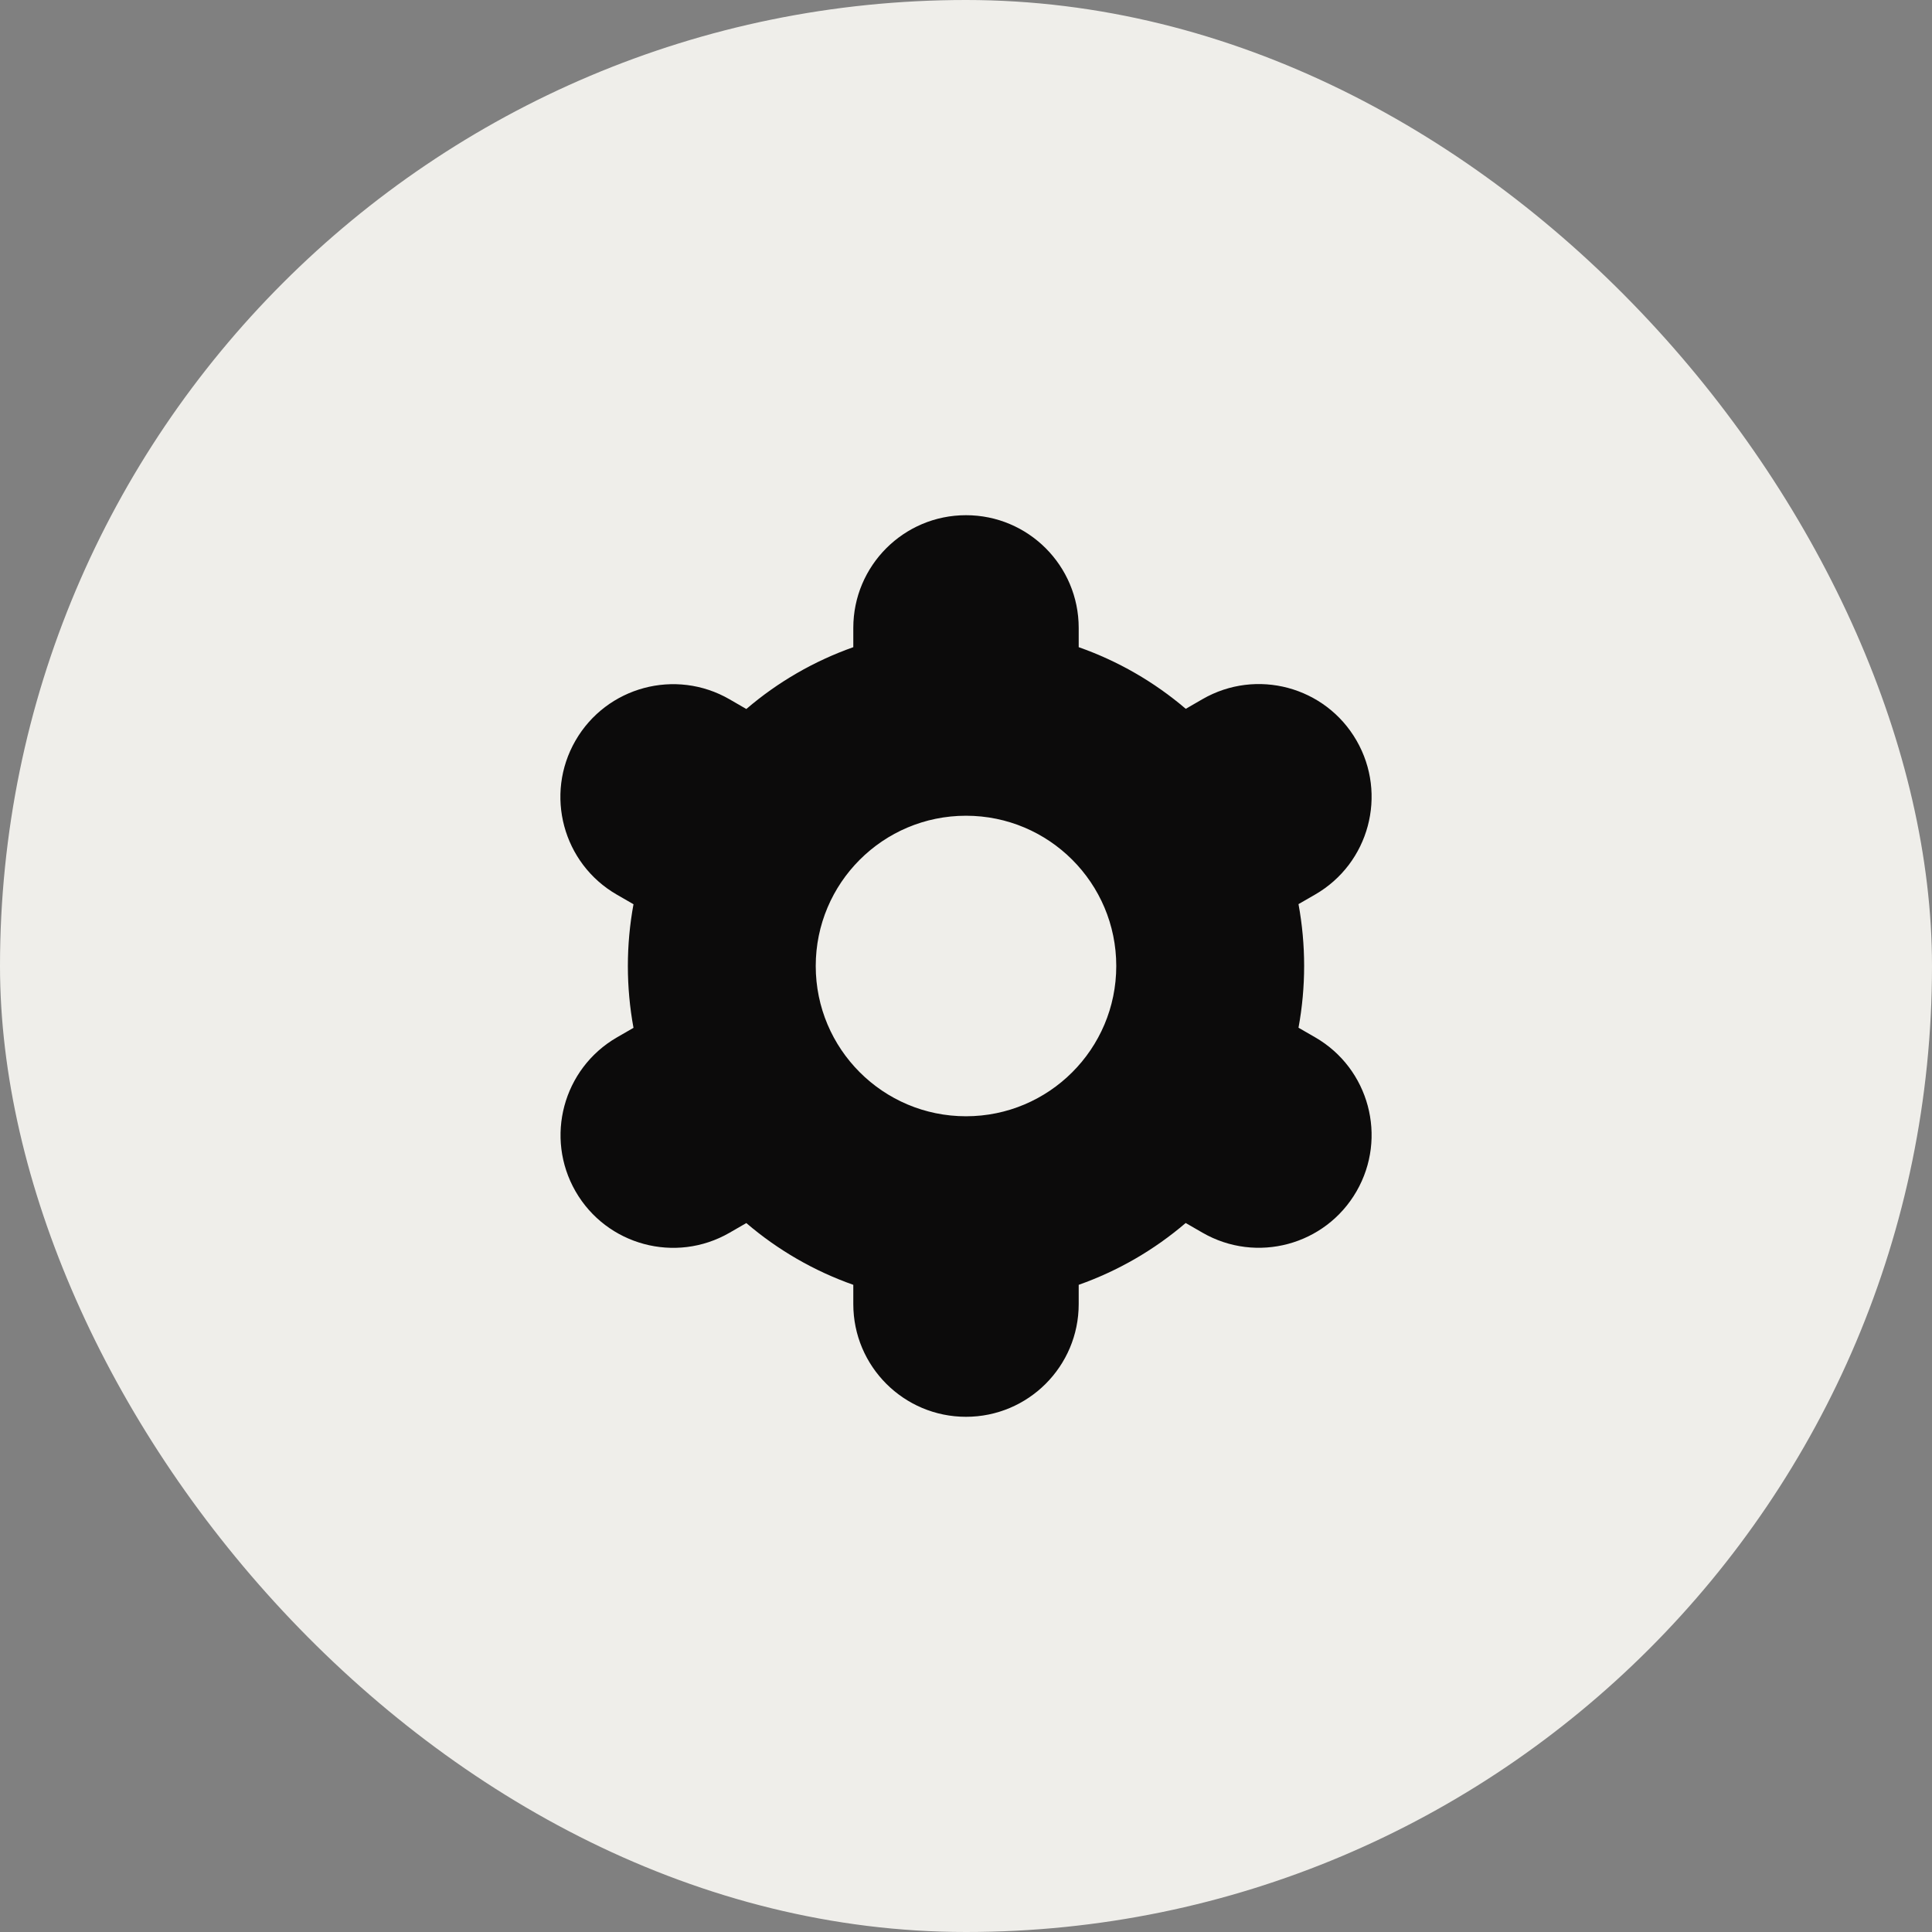 <?xml version="1.0" encoding="UTF-8"?> <svg xmlns="http://www.w3.org/2000/svg" width="300" height="300" viewBox="0 0 300 300" fill="none"><rect x="0" y="0" width="300" height="300" fill="#808080" stroke="none"/> <rect width="300" height="300" rx="150" fill="#EFEEEA"></rect> <path d="M89.374 185C94.199 193.374 104.9 196.251 113.274 191.426C113.28 191.423 113.285 191.42 113.291 191.416L115.887 189.917C120.787 194.11 126.419 197.361 132.5 199.507V202.5C132.5 212.165 140.335 220 150 220C159.665 220 167.5 212.165 167.5 202.5V199.507C173.582 197.357 179.214 194.102 184.113 189.906L186.721 191.411C195.097 196.243 205.805 193.37 210.637 184.994C215.47 176.618 212.597 165.91 204.221 161.077L201.631 159.584C202.797 153.24 202.797 146.737 201.631 140.392L204.221 138.899C212.597 134.067 215.47 123.359 210.637 114.982C205.805 106.606 195.097 103.733 186.721 108.565L184.125 110.065C179.22 105.878 173.584 102.632 167.5 100.493V97.5C167.5 87.835 159.665 80 150 80C140.335 80 132.5 87.835 132.5 97.5V100.493C126.418 102.643 120.786 105.898 115.887 110.094L113.279 108.584C104.903 103.751 94.195 106.624 89.362 115C84.53 123.376 87.403 134.084 95.779 138.917L98.369 140.41C97.203 146.754 97.203 153.257 98.369 159.602L95.779 161.095C87.426 165.94 84.562 176.627 89.374 185ZM150 126.667C162.887 126.667 173.333 137.113 173.333 150C173.333 162.887 162.887 173.333 150 173.333C137.113 173.333 126.667 162.887 126.667 150C126.667 137.113 137.113 126.667 150 126.667Z" fill="#0C0B0B"></path> </svg> 